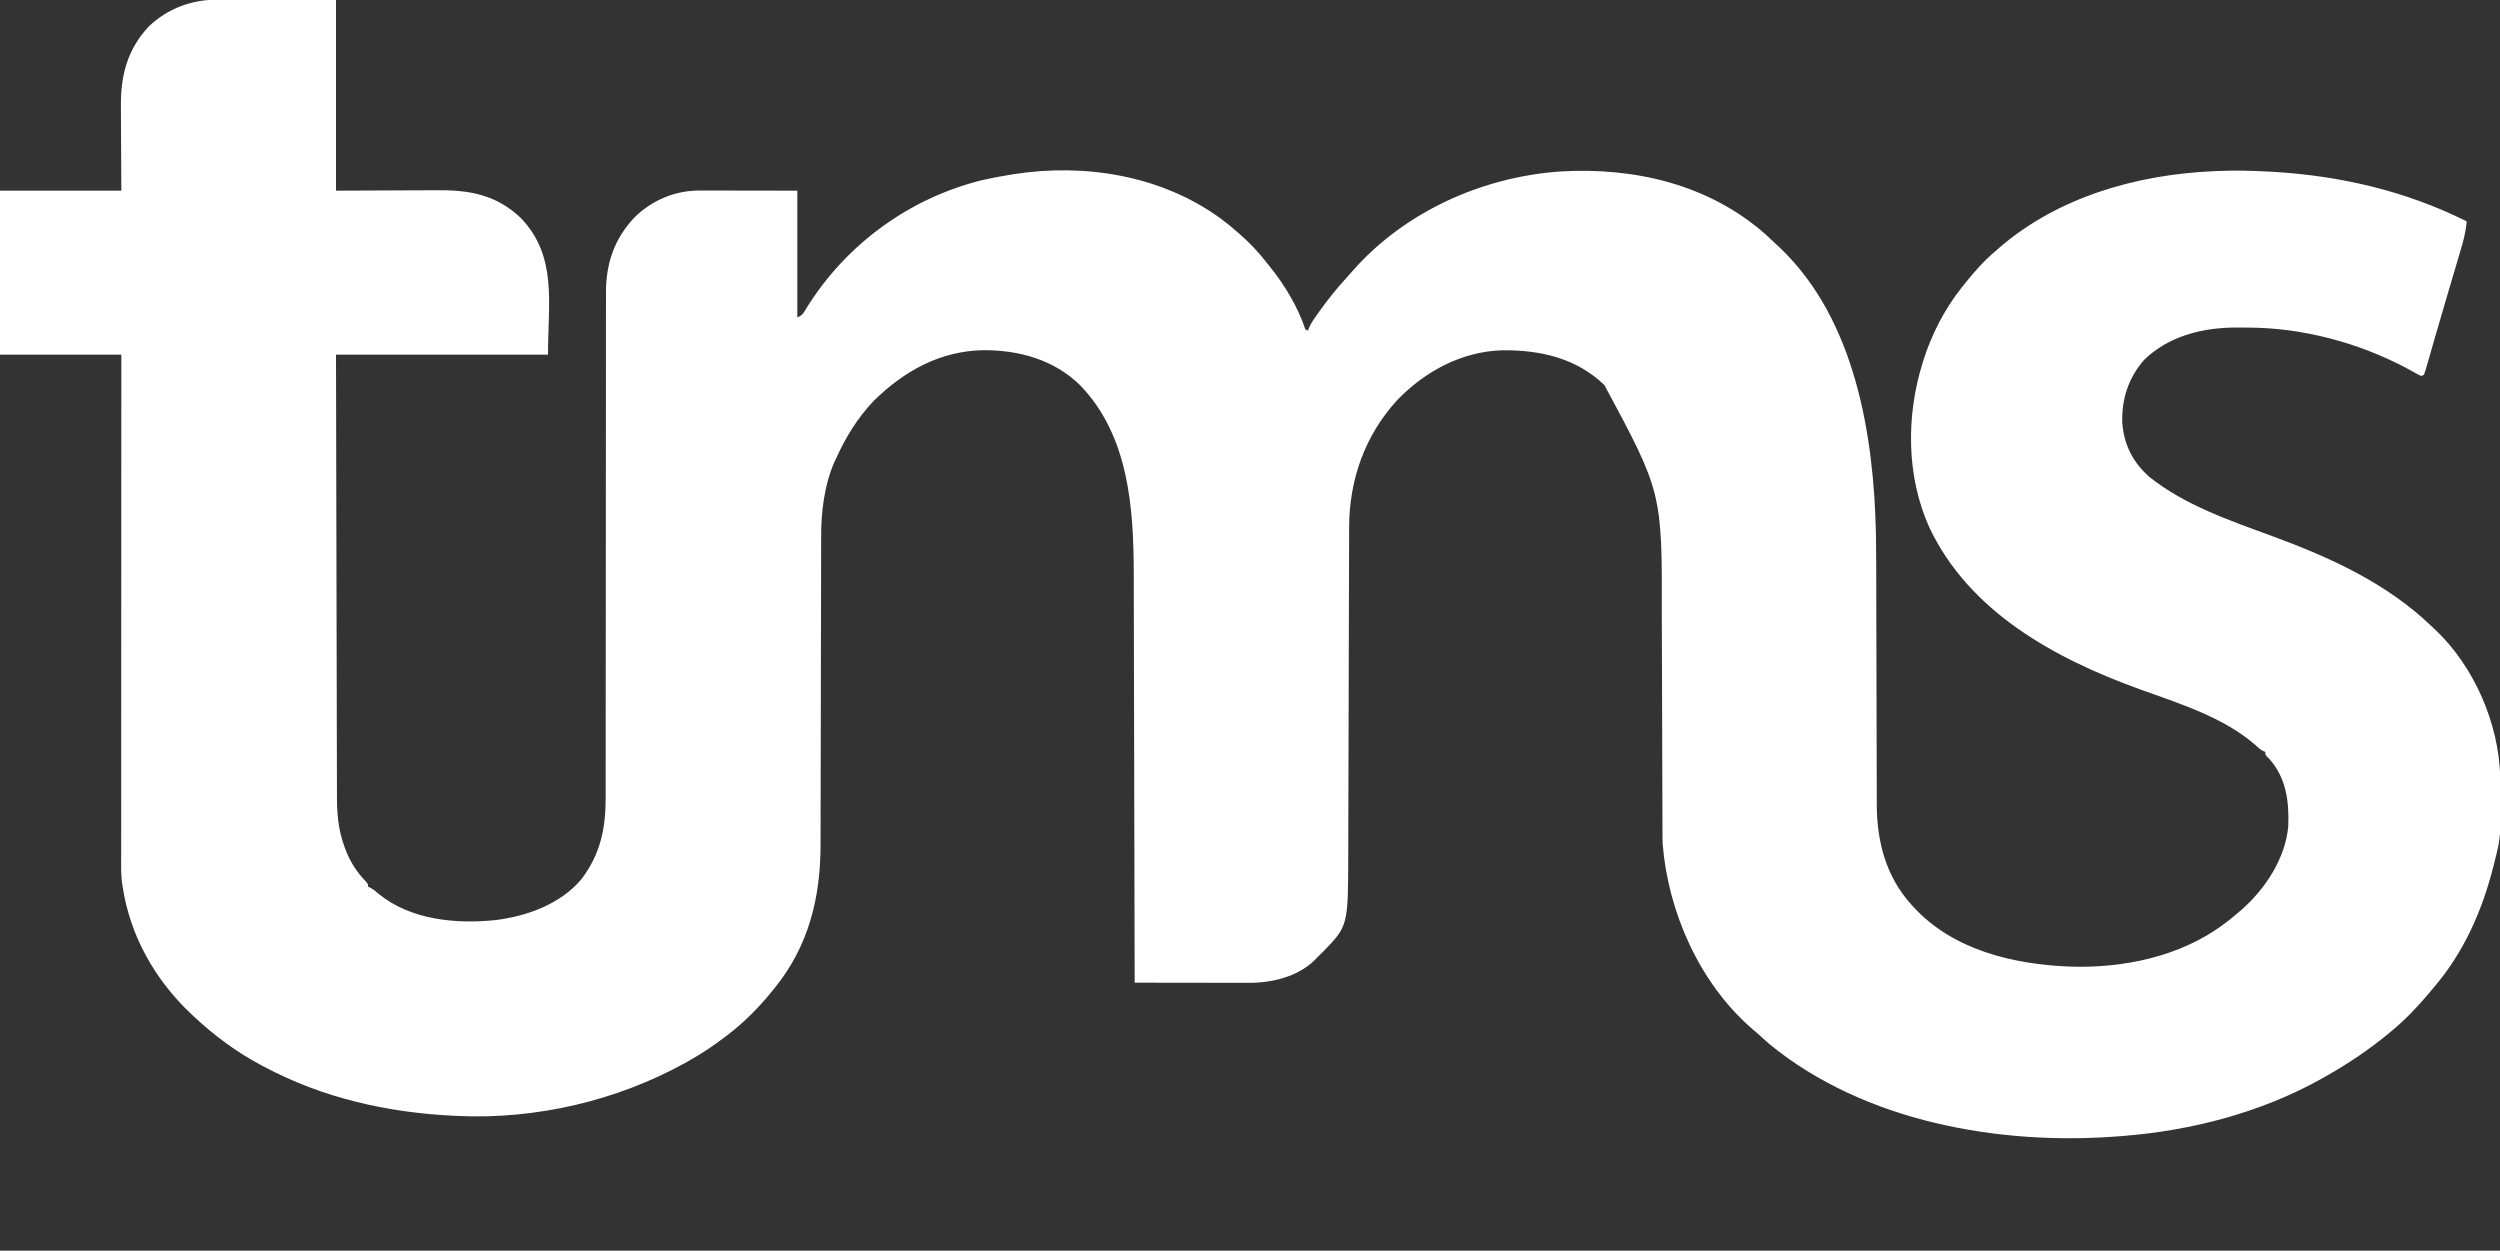 <?xml version="1.0" encoding="UTF-8"?>
<svg version="1.1" xmlns="http://www.w3.org/2000/svg" width="1875" height="938">
<rect width="100%" height="100%" fill="#333333" stroke="none"/>
<path d="M0 0 C0.983 -0 1.965 -0 2.977 -0.001 C6.122 0.001 9.265 0.016 12.41 0.032 C14.365 0.035 16.321 0.037 18.277 0.038 C25.485 0.048 32.693 0.076 39.902 0.102 C56.031 0.143 72.159 0.185 88.777 0.227 C88.777 47.417 88.777 94.607 88.777 143.227 C119.74 143.109 119.74 143.109 150.703 142.957 C156.734 142.943 156.734 142.943 159.57 142.941 C161.522 142.936 163.475 142.926 165.428 142.91 C189.491 142.731 209.431 146.564 227.5 163.829 C254.94 192.552 247.777 227.379 247.777 266.227 C195.307 266.227 142.837 266.227 88.777 266.227 C88.897 327.026 88.897 327.026 89.035 387.825 C89.055 396.027 89.075 404.229 89.094 412.431 C89.097 413.459 89.099 414.487 89.102 415.546 C89.141 432.126 89.174 448.707 89.204 465.288 C89.236 482.313 89.274 499.338 89.32 516.362 C89.347 526.862 89.37 537.362 89.384 547.861 C89.395 555.068 89.413 562.274 89.436 569.48 C89.449 573.634 89.46 577.787 89.461 581.941 C89.463 585.752 89.473 589.564 89.491 593.375 C89.498 595.389 89.496 597.403 89.493 599.416 C89.563 610.984 90.631 622.381 94.464 633.352 C94.855 634.489 94.855 634.489 95.254 635.649 C98.83 645.638 103.898 653.844 111.273 661.485 C112.777 663.227 112.777 663.227 112.777 665.227 C113.349 665.482 113.922 665.738 114.511 666 C117.02 667.359 118.884 668.971 121.027 670.852 C144.983 690.178 178.856 693.41 208.381 690.284 C232.043 687.389 257.335 678.227 272.964 659.477 C287.143 640.696 291.1 621.391 291.028 598.326 C291.031 596.636 291.034 594.946 291.037 593.256 C291.045 588.639 291.041 584.023 291.035 579.406 C291.03 574.416 291.037 569.426 291.043 564.436 C291.052 555.797 291.054 547.157 291.051 538.517 C291.048 526.008 291.06 513.499 291.076 500.99 C291.102 480.67 291.122 460.35 291.135 440.03 C291.136 438.815 291.137 437.599 291.138 436.347 C291.149 419.106 291.154 401.865 291.157 384.624 C291.157 383.41 291.158 382.197 291.158 380.946 C291.158 379.733 291.158 378.521 291.158 377.272 C291.162 357.03 291.181 336.789 291.213 316.548 C291.232 304.076 291.238 291.604 291.227 279.132 C291.221 270.581 291.229 262.03 291.248 253.479 C291.259 248.552 291.263 243.624 291.25 238.697 C291.237 234.176 291.244 229.656 291.265 225.136 C291.269 223.51 291.267 221.884 291.257 220.259 C291.131 198.107 297.417 179.146 313.015 162.895 C326.383 150.052 343.34 143.023 361.894 143.114 C363.099 143.113 363.099 143.113 364.329 143.113 C366.913 143.114 369.497 143.122 372.082 143.129 C373.684 143.131 375.286 143.132 376.888 143.132 C382.81 143.138 388.731 143.152 394.652 143.165 C407.893 143.185 421.134 143.206 434.777 143.227 C434.777 174.577 434.777 205.927 434.777 238.227 C438.765 236.898 439.779 234.408 441.839 230.977 C471.5 183.345 518.705 148.923 573.159 135.386 C580.323 133.751 587.524 132.401 594.777 131.227 C595.546 131.102 596.314 130.978 597.106 130.85 C650.567 122.537 707.602 131.766 751.917 163.853 C756.367 167.141 760.63 170.564 764.777 174.227 C765.296 174.68 765.815 175.134 766.35 175.601 C773.947 182.269 780.599 189.194 786.777 197.227 C787.576 198.211 788.375 199.194 789.199 200.208 C800.322 213.999 810.154 230.359 815.777 247.227 C816.437 247.557 817.097 247.887 817.777 248.227 C817.991 247.571 818.205 246.915 818.425 246.239 C820.266 242.136 822.784 238.682 825.402 235.04 C825.942 234.282 826.483 233.525 827.04 232.744 C833.088 224.322 839.506 216.377 846.503 208.723 C847.995 207.085 849.47 205.432 850.925 203.762 C890.064 159.042 948.532 132.824 1007.238 128.829 C1062.812 125.56 1118.514 138.514 1160.941 175.989 C1163.937 178.683 1166.861 181.447 1169.777 184.227 C1170.557 184.954 1171.337 185.681 1172.14 186.43 C1228.272 240.269 1242.174 326.689 1243.734 400.8 C1244 415.923 1243.954 431.052 1243.976 446.177 C1243.987 453.32 1244.007 460.464 1244.029 467.608 C1244.091 487.896 1244.145 508.185 1244.178 528.473 C1244.197 539.733 1244.226 550.992 1244.266 562.252 C1244.287 568.184 1244.303 574.117 1244.305 580.049 C1244.307 585.617 1244.323 591.185 1244.349 596.752 C1244.357 598.782 1244.359 600.812 1244.355 602.842 C1244.315 631.16 1251.193 657.939 1270.777 679.227 C1271.225 679.718 1271.674 680.209 1272.136 680.715 C1301.735 712.764 1346.599 723.444 1388.752 725.152 C1428.799 726.63 1472.197 717.725 1504.777 693.227 C1505.608 692.604 1506.44 691.982 1507.296 691.34 C1509.846 689.361 1512.319 687.318 1514.777 685.227 C1515.746 684.405 1516.716 683.582 1517.714 682.735 C1535.592 667.186 1550.89 643.978 1552.982 619.861 C1553.71 601.597 1551.46 583.659 1538.839 569.477 C1538.253 568.884 1537.666 568.291 1537.062 567.68 C1535.777 566.227 1535.777 566.227 1535.777 564.227 C1535.181 563.958 1534.586 563.688 1533.972 563.411 C1531.776 562.226 1530.418 561.034 1528.652 559.29 C1504.785 538.172 1470.71 527.701 1441.3 517.054 C1377.882 494.092 1313.613 459.171 1283.656 395.528 C1266.455 357.154 1266.345 312.031 1278.777 272.227 C1279.132 271.09 1279.132 271.09 1279.494 269.93 C1285.713 250.593 1295.189 232.18 1307.777 216.227 C1308.918 214.773 1308.918 214.773 1310.082 213.29 C1317.348 204.238 1324.847 195.661 1333.777 188.227 C1334.613 187.491 1335.45 186.755 1336.312 185.997 C1380.201 148.024 1439.369 131.165 1496.464 128.665 C1497.343 128.621 1498.221 128.578 1499.126 128.534 C1512.55 127.927 1525.931 128.211 1539.339 128.977 C1540.468 129.041 1540.468 129.041 1541.62 129.107 C1592.236 132.08 1641.341 143.527 1686.777 166.227 C1686.212 174.135 1684.211 181.305 1681.945 188.883 C1681.552 190.217 1681.16 191.551 1680.768 192.886 C1679.724 196.437 1678.671 199.985 1677.616 203.533 C1676.527 207.2 1675.445 210.869 1674.363 214.538 C1673.064 218.94 1671.764 223.343 1670.461 227.744 C1667.912 236.354 1665.395 244.972 1662.917 253.602 C1662.361 255.532 1661.805 257.463 1661.249 259.393 C1660.486 262.041 1659.725 264.689 1658.972 267.339 C1658.298 269.71 1657.615 272.078 1656.929 274.446 C1656.641 275.474 1656.641 275.474 1656.348 276.522 C1655.884 278.109 1655.338 279.672 1654.777 281.227 C1654.117 281.557 1653.457 281.887 1652.777 282.227 C1650.851 281.398 1650.851 281.398 1648.464 280.051 C1647.119 279.311 1647.119 279.311 1645.746 278.556 C1644.766 278.014 1643.786 277.473 1642.777 276.915 C1606.188 257.309 1563.296 245.795 1521.696 245.911 C1519.344 245.915 1516.994 245.891 1514.642 245.866 C1489.309 245.76 1463.407 252.033 1444.777 270.227 C1433.11 283.669 1427.894 299.59 1428.492 317.297 C1429.682 333.702 1436.381 346.84 1448.652 357.793 C1475.332 379.104 1508.791 390.492 1540.456 402.127 C1584.333 418.262 1626.71 437.398 1660.777 470.227 C1661.602 470.989 1662.427 471.751 1663.277 472.536 C1692.463 500.272 1710.873 542.669 1711.954 582.907 C1711.98 584.567 1712 586.227 1712.015 587.887 C1712.025 588.786 1712.035 589.685 1712.045 590.612 C1712.37 628.028 1712.37 628.028 1707.777 646.227 C1707.525 647.247 1707.273 648.267 1707.013 649.318 C1698.459 683.238 1684.784 714.481 1661.777 741.227 C1660.855 742.33 1659.935 743.435 1659.015 744.54 C1650.35 754.878 1641.186 764.608 1630.777 773.227 C1630.283 773.64 1629.789 774.053 1629.28 774.479 C1613.854 787.324 1597.306 798.461 1579.777 808.227 C1579.051 808.635 1578.325 809.043 1577.577 809.464 C1532.305 834.738 1480.236 848.184 1428.777 852.227 C1427.727 852.314 1427.727 852.314 1426.656 852.402 C1336.579 859.587 1235.03 841.691 1163.777 783.227 C1161.156 780.954 1158.58 778.646 1156.031 776.293 C1154.031 774.46 1151.983 772.717 1149.902 770.977 C1111.141 736.954 1087.866 684.045 1083.777 633.227 C1083.65 630.21 1083.631 627.198 1083.632 624.178 C1083.629 623.325 1083.625 622.472 1083.621 621.593 C1083.611 618.764 1083.607 615.936 1083.603 613.107 C1083.597 611.065 1083.59 609.024 1083.583 606.983 C1083.568 602.597 1083.557 598.211 1083.547 593.825 C1083.532 586.86 1083.508 579.895 1083.482 572.929 C1083.411 553.125 1083.352 533.321 1083.3 513.517 C1083.272 502.571 1083.236 491.624 1083.193 480.678 C1083.171 474.904 1083.153 469.129 1083.143 463.355 C1083.383 369.551 1083.383 369.551 1040.089 289.04 C1018.971 268.714 991.821 262.615 963.332 262.95 C933.101 263.836 905.535 278.68 884.777 300.227 C860.439 326.673 848.635 360.18 848.625 395.845 C848.621 396.986 848.617 398.127 848.613 399.303 C848.6 403.112 848.594 406.921 848.587 410.73 C848.58 413.467 848.571 416.204 848.562 418.941 C848.544 424.829 848.529 430.717 848.516 436.606 C848.498 445.134 848.473 453.662 848.447 462.19 C848.404 476.049 848.365 489.907 848.329 503.766 C848.327 504.594 848.325 505.423 848.323 506.277 C848.307 512.156 848.292 518.035 848.277 523.915 C848.26 530.622 848.242 537.329 848.225 544.036 C848.222 544.862 848.22 545.689 848.218 546.54 C848.182 560.342 848.142 574.144 848.099 587.947 C848.073 596.447 848.051 604.947 848.032 613.447 C848.02 619.278 848.003 625.11 847.985 630.941 C847.974 634.299 847.965 637.656 847.96 641.014 C847.87 694.699 847.87 694.699 828.834 714.273 C827.494 715.604 826.136 716.916 824.777 718.227 C824.144 718.891 823.511 719.555 822.859 720.239 C809.98 732.89 790.707 737.413 773.261 737.341 C771.87 737.341 771.87 737.341 770.451 737.341 C767.404 737.34 764.358 737.333 761.312 737.325 C759.192 737.323 757.072 737.321 754.952 737.32 C749.387 737.317 743.823 737.307 738.258 737.296 C732.573 737.285 726.889 737.281 721.205 737.276 C710.062 737.265 698.919 737.248 687.777 737.227 C687.775 736.527 687.774 735.828 687.773 735.107 C687.692 693.545 687.601 651.983 687.497 610.422 C687.484 605.42 687.472 600.419 687.459 595.418 C687.457 594.422 687.455 593.427 687.452 592.401 C687.412 576.325 687.38 560.25 687.349 544.174 C687.318 527.653 687.279 511.132 687.234 494.611 C687.206 484.434 687.184 474.257 687.17 464.08 C687.159 457.081 687.141 450.083 687.118 443.084 C687.104 439.059 687.094 435.034 687.093 431.009 C687.067 381.295 683.399 326.828 646.792 289.083 C627.318 270.015 601.136 262.786 574.506 262.861 C542.003 263.383 514.997 278.336 492.132 300.829 C479.991 313.439 470.957 328.329 463.777 344.227 C463.308 345.22 462.838 346.212 462.355 347.235 C455.071 364.095 452.619 383.978 452.639 402.228 C452.636 403.303 452.633 404.378 452.63 405.486 C452.622 409.071 452.621 412.656 452.619 416.242 C452.614 418.82 452.609 421.398 452.604 423.976 C452.592 429.522 452.584 435.068 452.578 440.614 C452.567 449.399 452.547 458.185 452.525 466.971 C452.517 469.984 452.51 472.997 452.502 476.01 C452.5 476.763 452.499 477.516 452.497 478.291 C452.476 486.852 452.457 495.412 452.439 503.973 C452.437 504.755 452.436 505.536 452.434 506.342 C452.408 518.986 452.389 531.629 452.372 544.272 C452.355 557.29 452.326 570.307 452.287 583.323 C452.264 591.331 452.25 599.338 452.248 607.345 C452.246 613.504 452.228 619.662 452.204 625.82 C452.197 628.327 452.195 630.834 452.198 633.34 C452.244 673.308 443.355 709.656 417.777 741.227 C417.362 741.743 416.947 742.26 416.52 742.792 C406.498 755.204 395.463 766.518 382.777 776.227 C382.218 776.657 381.659 777.087 381.083 777.531 C372.032 784.458 362.734 790.683 352.777 796.227 C351.952 796.687 351.127 797.147 350.278 797.622 C299.311 825.769 239.068 839.807 180.777 837.227 C179.204 837.157 179.204 837.157 177.599 837.086 C127.628 834.674 79.11 823.919 34.777 800.227 C34.134 799.889 33.491 799.551 32.828 799.202 C14.148 789.327 -2.831 776.68 -18.223 762.227 C-18.749 761.735 -19.275 761.243 -19.817 760.736 C-46.841 735.25 -65.727 702.158 -71.223 665.227 C-71.397 664.158 -71.571 663.089 -71.75 661.987 C-72.584 655.17 -72.357 648.277 -72.343 641.421 C-72.344 639.801 -72.345 638.182 -72.346 636.562 C-72.348 632.122 -72.344 627.682 -72.339 623.242 C-72.335 618.45 -72.336 613.658 -72.337 608.866 C-72.338 600.567 -72.335 592.268 -72.329 583.97 C-72.321 571.971 -72.318 559.972 -72.317 547.973 C-72.315 528.506 -72.308 509.038 -72.299 489.57 C-72.289 470.66 -72.282 451.751 -72.278 432.841 C-72.278 431.675 -72.278 430.509 -72.277 429.308 C-72.276 423.459 -72.275 417.611 -72.273 411.762 C-72.263 363.251 -72.245 314.739 -72.223 266.227 C-102.253 266.227 -132.283 266.227 -163.223 266.227 C-163.223 225.637 -163.223 185.047 -163.223 143.227 C-133.193 143.227 -103.163 143.227 -72.223 143.227 C-72.342 117.529 -72.342 117.529 -72.493 91.832 C-72.507 86.817 -72.507 86.817 -72.509 84.456 C-72.514 82.836 -72.524 81.217 -72.54 79.598 C-72.746 56.768 -67.639 37.073 -51.536 19.977 C-37.434 6.544 -19.284 -0.156 0 0 Z " fill="#fff" transform="translate(163.223,-0.227)"/>
</svg>
